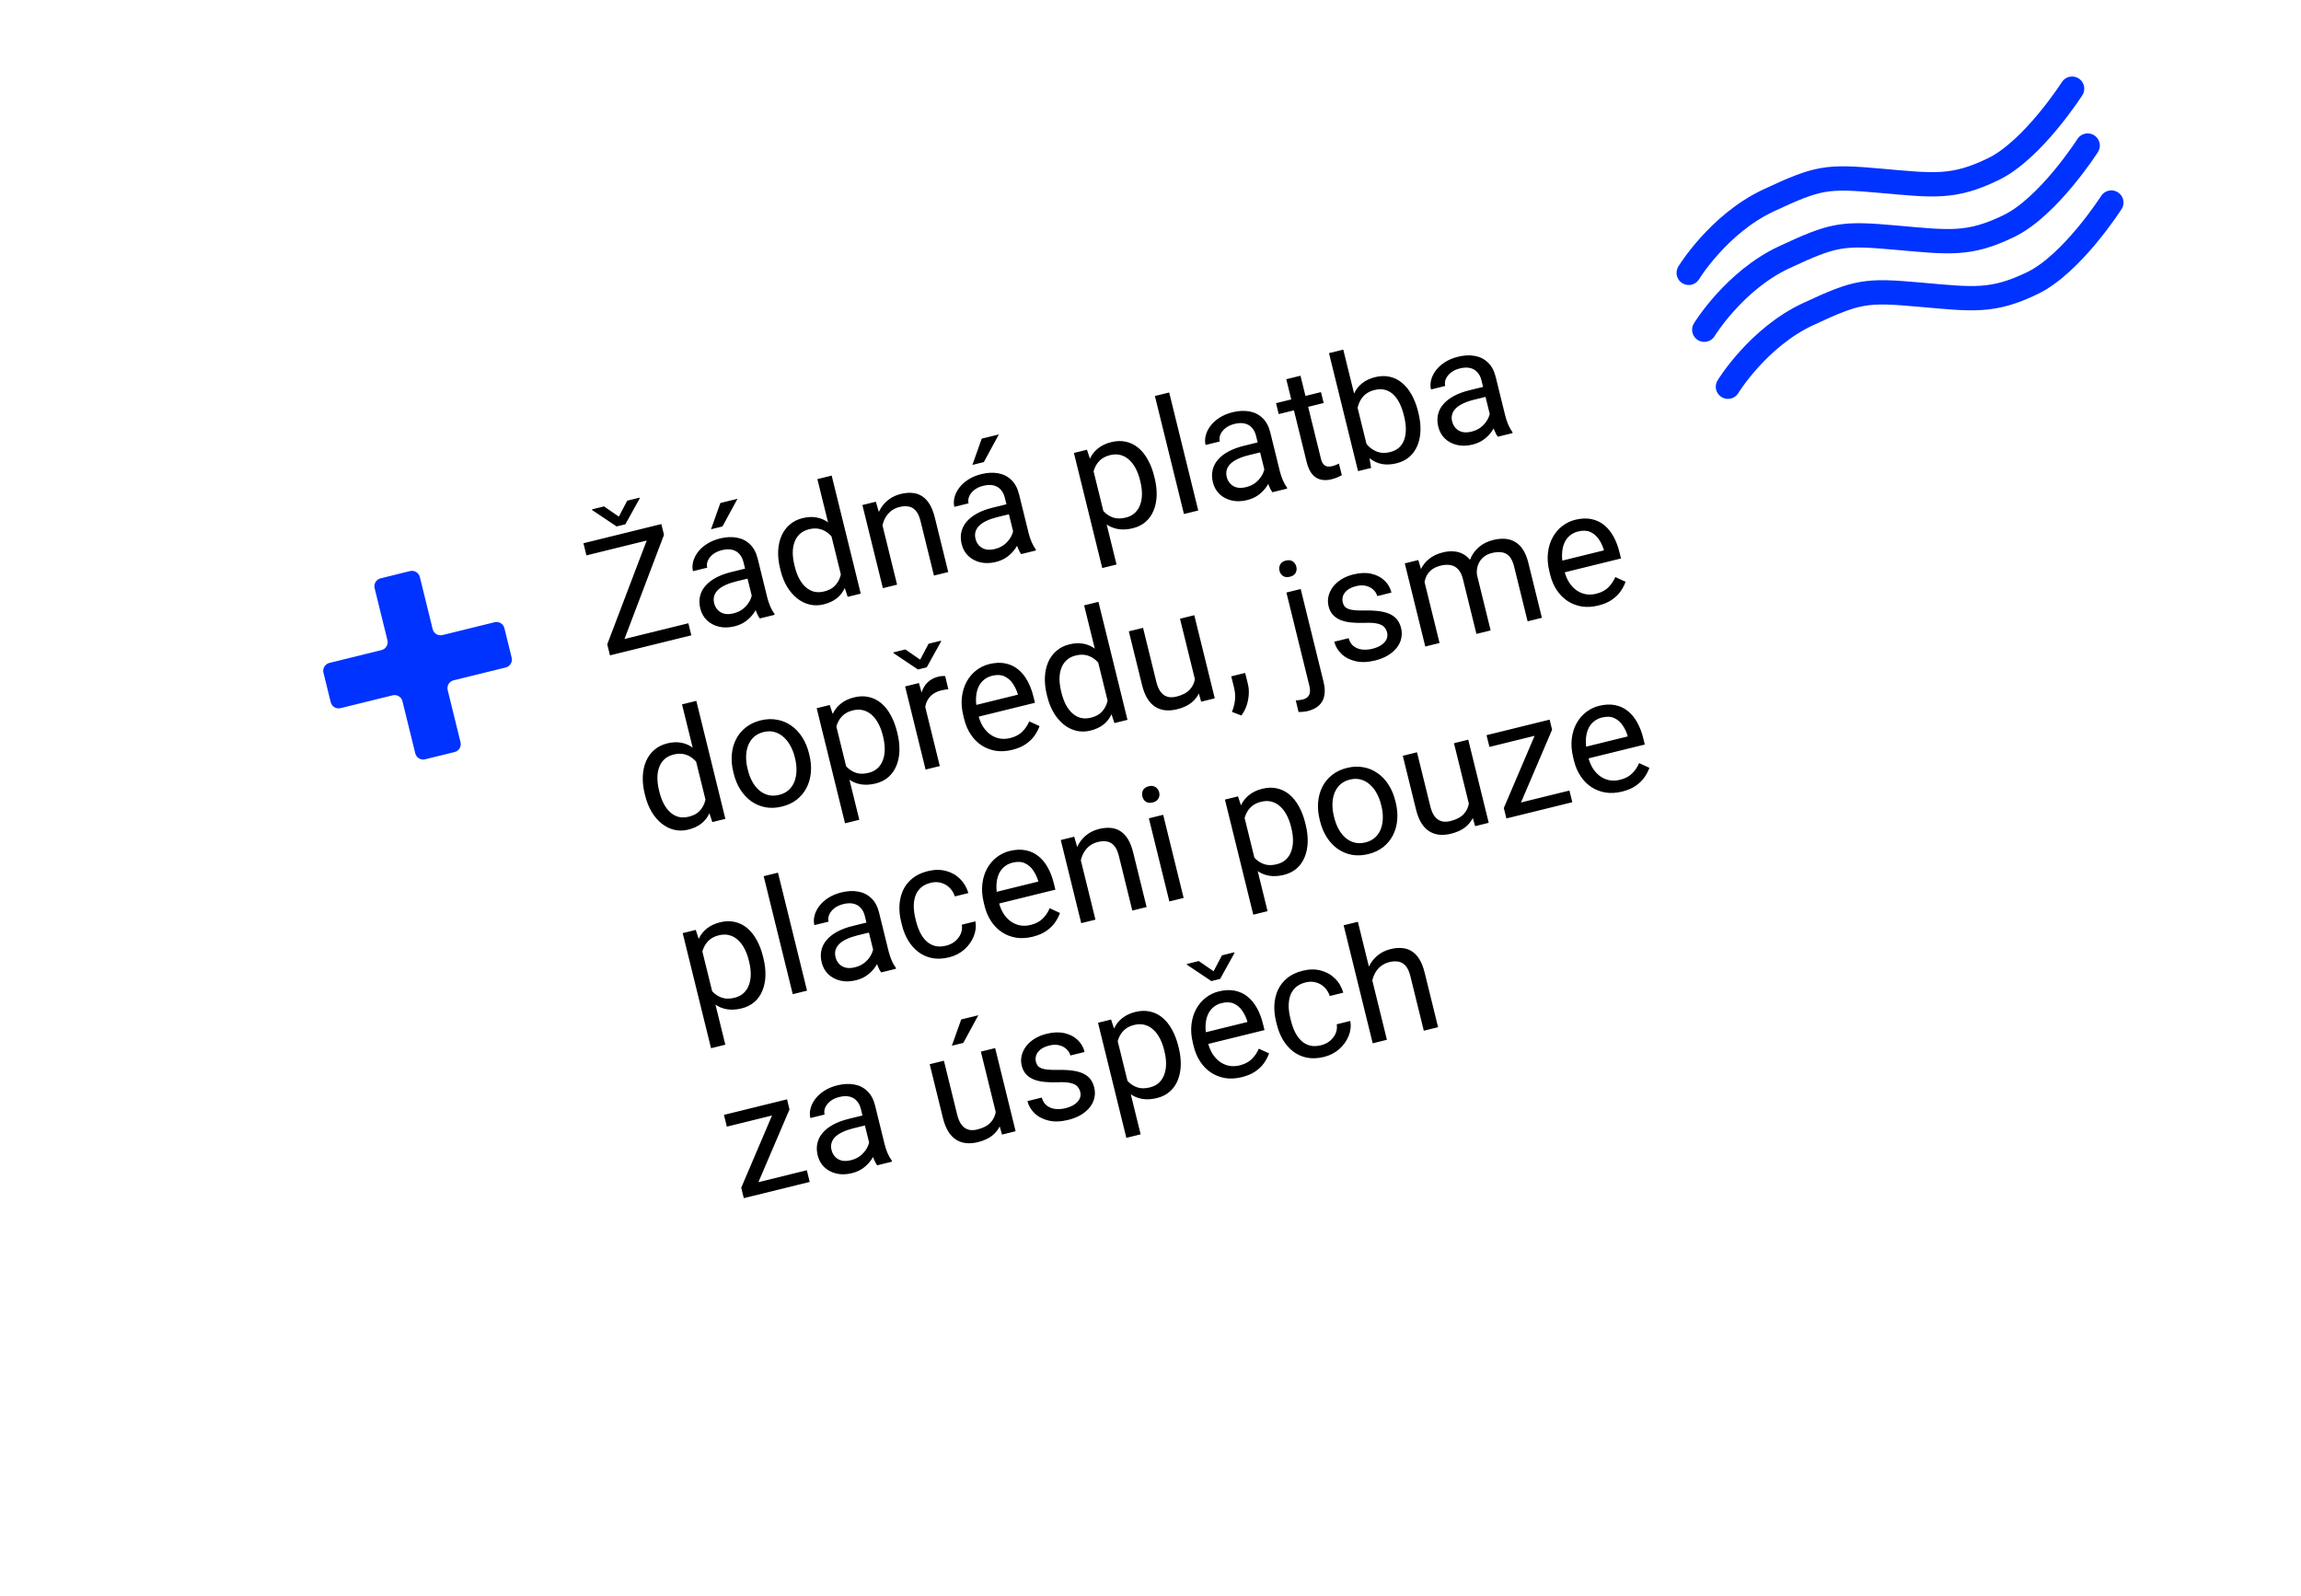 <?xml version="1.0" encoding="UTF-8"?> <svg xmlns="http://www.w3.org/2000/svg" width="284" height="197" viewBox="0 0 284 197" fill="none"><g filter="url(#filter0_ddi_22_2110)"><rect x="13" y="59.452" width="215.294" height="121" rx="10" transform="rotate(-13.834 13 59.452)" fill="white"></rect></g><path d="M47.088 80.234C47.624 80.103 47.952 79.561 47.82 79.024L47.371 77.204L46.236 72.592C46.104 72.055 46.431 71.513 46.968 71.382L48.788 70.933L50.609 70.485C51.145 70.353 51.687 70.68 51.819 71.217L52.955 75.829L53.403 77.65C53.535 78.186 54.077 78.513 54.613 78.382L56.434 77.933L61.046 76.797C61.582 76.665 62.124 76.993 62.256 77.529L62.704 79.35L63.153 81.171C63.285 81.707 62.957 82.249 62.421 82.381L57.809 83.516L55.988 83.965C55.452 84.097 55.124 84.638 55.256 85.175L55.704 86.995L56.84 91.608C56.972 92.144 56.645 92.686 56.108 92.818L54.288 93.266L52.467 93.714C51.931 93.846 51.389 93.519 51.257 92.983L50.121 88.37L49.673 86.55C49.541 86.013 48.999 85.686 48.463 85.818L46.642 86.266L42.03 87.402C41.494 87.534 40.952 87.206 40.82 86.67L40.371 84.849L39.923 83.029C39.791 82.492 40.119 81.951 40.655 81.819L45.267 80.683L47.088 80.234Z" fill="#0033FF"></path><path d="M84.962 76.925L85.328 78.413L75.978 80.716L75.612 79.227L84.962 76.925ZM81.952 66.009L76.415 80.608L75.286 80.886L74.95 79.521L80.487 64.962L81.625 64.682L81.952 66.009ZM80.847 64.873L81.216 66.371L72.379 68.548L72.01 67.049L80.847 64.873ZM74.551 62.501L76.379 63.761L77.414 61.796L78.932 61.423L78.955 61.517L77.186 64.709L76.105 64.975L73.095 62.96L73.072 62.866L74.551 62.501ZM93.061 74.649L91.76 69.367C91.66 68.962 91.492 68.632 91.254 68.375C91.021 68.111 90.724 67.936 90.361 67.851C89.998 67.766 89.579 67.782 89.105 67.899C88.663 68.007 88.293 68.179 87.995 68.413C87.704 68.646 87.493 68.909 87.365 69.202C87.242 69.494 87.216 69.782 87.286 70.067L85.531 70.498C85.441 70.132 85.446 69.745 85.547 69.338C85.648 68.931 85.84 68.538 86.122 68.16C86.409 67.775 86.782 67.435 87.239 67.141C87.701 66.84 88.242 66.613 88.862 66.46C89.608 66.276 90.296 66.241 90.927 66.354C91.565 66.465 92.108 66.737 92.556 67.169C93.01 67.594 93.33 68.189 93.519 68.954L94.696 73.733C94.78 74.075 94.898 74.431 95.049 74.802C95.208 75.173 95.381 75.482 95.57 75.731L95.607 75.882L93.777 76.333C93.639 76.152 93.503 75.901 93.37 75.578C93.235 75.249 93.132 74.939 93.061 74.649ZM92.264 70.108L92.587 71.336L90.813 71.772C90.314 71.895 89.879 72.046 89.507 72.225C89.133 72.397 88.834 72.595 88.607 72.819C88.38 73.042 88.227 73.291 88.147 73.565C88.066 73.834 88.064 74.126 88.142 74.442C88.221 74.764 88.366 75.04 88.577 75.27C88.788 75.5 89.058 75.658 89.388 75.744C89.722 75.823 90.104 75.809 90.534 75.703C91.072 75.571 91.518 75.34 91.873 75.012C92.227 74.683 92.484 74.325 92.644 73.937C92.809 73.547 92.864 73.195 92.806 72.881L93.763 73.54C93.784 73.817 93.737 74.14 93.62 74.511C93.503 74.882 93.317 75.256 93.062 75.634C92.811 76.004 92.485 76.343 92.085 76.649C91.689 76.948 91.213 77.165 90.656 77.302C89.961 77.474 89.318 77.488 88.726 77.345C88.141 77.201 87.647 76.937 87.244 76.554C86.846 76.162 86.576 75.682 86.436 75.113C86.301 74.563 86.289 74.053 86.402 73.583C86.512 73.106 86.736 72.679 87.072 72.302C87.406 71.918 87.84 71.583 88.373 71.297C88.906 71.012 89.524 70.783 90.225 70.61L92.264 70.108ZM87.757 65.324L88.91 62.083L91.025 61.562L89.17 64.976L87.757 65.324ZM103.983 71.708L100.886 59.134L102.65 58.7L106.237 73.265L104.625 73.662L103.983 71.708ZM96.335 70.383L96.286 70.184C96.093 69.4 96.012 68.665 96.045 67.98C96.082 67.287 96.221 66.666 96.461 66.117C96.708 65.567 97.047 65.108 97.48 64.74C97.917 64.364 98.442 64.101 99.055 63.95C99.7 63.791 100.291 63.766 100.827 63.876C101.368 63.977 101.859 64.201 102.3 64.549C102.746 64.888 103.141 65.334 103.485 65.886C103.828 66.439 104.132 67.085 104.394 67.825L104.609 68.697C104.725 69.466 104.755 70.176 104.701 70.827C104.653 71.476 104.51 72.054 104.273 72.561C104.043 73.067 103.712 73.494 103.281 73.842C102.849 74.183 102.307 74.433 101.656 74.594C101.055 74.742 100.474 74.748 99.91 74.611C99.353 74.474 98.837 74.215 98.362 73.836C97.892 73.455 97.482 72.973 97.13 72.389C96.784 71.797 96.518 71.129 96.335 70.383ZM98.049 69.749L98.098 69.948C98.224 70.46 98.393 70.928 98.605 71.352C98.823 71.775 99.085 72.129 99.39 72.416C99.695 72.703 100.043 72.903 100.432 73.014C100.82 73.12 101.252 73.114 101.726 72.998C102.307 72.854 102.754 72.614 103.066 72.275C103.385 71.935 103.608 71.535 103.736 71.074C103.864 70.614 103.933 70.131 103.943 69.626L103.38 67.34C103.218 67.011 103.025 66.704 102.801 66.417C102.581 66.123 102.326 65.877 102.036 65.68C101.751 65.475 101.425 65.338 101.059 65.267C100.699 65.195 100.298 65.213 99.856 65.322C99.375 65.44 98.986 65.643 98.688 65.931C98.395 66.211 98.181 66.552 98.045 66.954C97.908 67.35 97.841 67.789 97.846 68.271C97.856 68.744 97.923 69.237 98.049 69.749ZM108.735 64.091L110.722 72.16L108.968 72.592L106.441 62.332L108.101 61.924L108.735 64.091ZM108.946 66.744L108.209 66.896C108.042 66.192 107.987 65.519 108.043 64.875C108.097 64.224 108.253 63.633 108.511 63.1C108.769 62.567 109.121 62.118 109.567 61.754C110.019 61.381 110.554 61.118 111.174 60.966C111.679 60.841 112.152 60.799 112.59 60.838C113.028 60.871 113.425 61.001 113.783 61.228C114.147 61.454 114.463 61.785 114.731 62.222C114.998 62.652 115.215 63.206 115.382 63.882L117.037 70.605L115.273 71.039L113.613 64.297C113.481 63.76 113.296 63.35 113.059 63.066C112.82 62.776 112.531 62.596 112.191 62.526C111.85 62.449 111.459 62.465 111.016 62.574C110.58 62.681 110.204 62.871 109.889 63.143C109.58 63.413 109.336 63.742 109.156 64.128C108.983 64.512 108.875 64.931 108.832 65.384C108.794 65.829 108.832 66.283 108.946 66.744ZM125.319 66.705L124.019 61.423C123.919 61.019 123.751 60.688 123.513 60.431C123.28 60.167 122.983 59.992 122.62 59.907C122.257 59.822 121.838 59.838 121.364 59.955C120.922 60.064 120.552 60.236 120.254 60.47C119.963 60.702 119.752 60.965 119.623 61.259C119.501 61.55 119.475 61.838 119.545 62.123L117.79 62.555C117.7 62.188 117.705 61.801 117.806 61.394C117.907 60.987 118.099 60.595 118.381 60.217C118.668 59.831 119.041 59.491 119.498 59.197C119.96 58.896 120.501 58.669 121.121 58.516C121.867 58.333 122.555 58.297 123.186 58.41C123.824 58.521 124.367 58.793 124.815 59.226C125.269 59.651 125.589 60.245 125.778 61.01L126.955 65.789C127.039 66.131 127.157 66.487 127.308 66.859C127.467 67.229 127.64 67.538 127.829 67.787L127.866 67.939L126.036 68.389C125.898 68.209 125.762 67.957 125.629 67.635C125.494 67.306 125.391 66.996 125.319 66.705ZM124.523 62.164L124.846 63.392L123.072 63.829C122.573 63.952 122.137 64.103 121.766 64.281C121.393 64.454 121.093 64.652 120.866 64.875C120.639 65.098 120.486 65.347 120.406 65.622C120.325 65.89 120.323 66.182 120.401 66.498C120.48 66.82 120.625 67.097 120.836 67.326C121.047 67.556 121.317 67.714 121.647 67.8C121.981 67.879 122.363 67.865 122.793 67.76C123.331 67.627 123.777 67.397 124.132 67.068C124.486 66.739 124.743 66.381 124.903 65.993C125.068 65.604 125.122 65.252 125.065 64.937L126.022 65.597C126.043 65.873 125.996 66.197 125.879 66.567C125.762 66.938 125.576 67.312 125.321 67.69C125.07 68.061 124.744 68.399 124.344 68.705C123.948 69.004 123.472 69.222 122.916 69.359C122.22 69.53 121.577 69.544 120.985 69.402C120.4 69.257 119.906 68.994 119.503 68.61C119.105 68.219 118.836 67.739 118.695 67.169C118.56 66.62 118.548 66.109 118.661 65.639C118.771 65.163 118.995 64.736 119.331 64.358C119.665 63.974 120.099 63.639 120.632 63.354C121.165 63.068 121.783 62.839 122.484 62.666L124.523 62.164ZM120.016 57.38L121.169 54.139L123.284 53.619L121.429 57.032L120.016 57.38ZM134.796 57.442L137.808 69.674L136.044 70.109L132.546 55.904L134.158 55.507L134.796 57.442ZM142.465 58.812L142.514 59.011C142.697 59.757 142.779 60.471 142.76 61.153C142.738 61.829 142.615 62.443 142.388 62.995C142.169 63.545 141.844 64.01 141.415 64.391C140.985 64.772 140.452 65.041 139.813 65.198C139.162 65.358 138.56 65.392 138.008 65.3C137.456 65.208 136.955 65 136.506 64.674C136.057 64.349 135.658 63.925 135.307 63.401C134.963 62.875 134.665 62.262 134.411 61.56L134.15 60.498C134.039 59.72 134.014 59.006 134.075 58.354C134.135 57.702 134.284 57.122 134.521 56.614C134.763 56.099 135.103 55.67 135.542 55.327C135.979 54.978 136.52 54.724 137.165 54.566C137.81 54.407 138.413 54.392 138.974 54.522C139.535 54.646 140.042 54.896 140.497 55.274C140.952 55.651 141.344 56.141 141.674 56.744C142.008 57.339 142.272 58.028 142.465 58.812ZM140.75 59.446L140.701 59.246C140.575 58.734 140.403 58.267 140.185 57.845C139.965 57.416 139.7 57.059 139.388 56.774C139.081 56.481 138.73 56.279 138.334 56.169C137.936 56.052 137.497 56.053 137.017 56.171C136.574 56.28 136.208 56.451 135.916 56.683C135.631 56.914 135.407 57.188 135.243 57.503C135.078 57.812 134.963 58.148 134.898 58.513C134.839 58.87 134.817 59.23 134.833 59.595L135.438 62.051C135.673 62.462 135.953 62.836 136.277 63.172C136.599 63.502 136.98 63.74 137.418 63.887C137.855 64.027 138.361 64.027 138.937 63.885C139.411 63.768 139.794 63.57 140.087 63.29C140.385 63.002 140.602 62.657 140.738 62.255C140.88 61.851 140.949 61.411 140.946 60.936C140.941 60.455 140.876 59.958 140.75 59.446ZM144.306 48.442L147.893 63.007L146.129 63.441L142.542 48.877L144.306 48.442ZM156.327 59.07L155.026 53.788C154.927 53.383 154.758 53.053 154.52 52.796C154.288 52.532 153.99 52.357 153.627 52.272C153.264 52.187 152.846 52.203 152.372 52.319C151.929 52.428 151.559 52.6 151.261 52.834C150.97 53.067 150.76 53.33 150.631 53.623C150.508 53.915 150.482 54.203 150.552 54.487L148.798 54.919C148.707 54.553 148.713 54.166 148.814 53.759C148.915 53.352 149.106 52.959 149.389 52.581C149.676 52.196 150.048 51.856 150.505 51.562C150.968 51.261 151.508 51.033 152.128 50.881C152.874 50.697 153.562 50.662 154.194 50.775C154.831 50.886 155.374 51.158 155.823 51.59C156.276 52.015 156.597 52.61 156.785 53.375L157.962 58.154C158.046 58.495 158.164 58.852 158.316 59.224C158.474 59.593 158.647 59.903 158.836 60.151L158.873 60.303L157.043 60.754C156.905 60.573 156.769 60.322 156.636 59.999C156.502 59.67 156.398 59.36 156.327 59.07ZM155.53 54.529L155.853 55.757L154.08 56.193C153.58 56.316 153.145 56.467 152.773 56.646C152.4 56.818 152.1 57.016 151.873 57.24C151.647 57.463 151.493 57.712 151.414 57.986C151.332 58.255 151.33 58.547 151.408 58.863C151.487 59.185 151.633 59.461 151.843 59.691C152.054 59.921 152.324 60.079 152.654 60.165C152.989 60.244 153.371 60.23 153.801 60.124C154.338 59.992 154.784 59.761 155.139 59.432C155.494 59.104 155.751 58.745 155.91 58.358C156.076 57.968 156.13 57.616 156.073 57.302L157.029 57.961C157.051 58.238 157.003 58.561 156.886 58.932C156.77 59.303 156.584 59.677 156.328 60.055C156.077 60.425 155.752 60.763 155.351 61.07C154.955 61.368 154.479 61.586 153.923 61.723C153.227 61.895 152.584 61.909 151.992 61.766C151.407 61.622 150.913 61.358 150.51 60.975C150.112 60.583 149.843 60.103 149.703 59.534C149.567 58.984 149.556 58.474 149.668 58.004C149.779 57.527 150.002 57.1 150.338 56.722C150.673 56.338 151.106 56.004 151.639 55.718C152.173 55.433 152.79 55.203 153.492 55.031L155.53 54.529ZM163.041 48.395L163.373 49.741L157.826 51.107L157.494 49.761L163.041 48.395ZM158.758 46.804L160.512 46.373L163.027 56.585C163.112 56.933 163.231 57.182 163.382 57.332C163.533 57.483 163.701 57.566 163.885 57.581C164.07 57.595 164.26 57.579 164.456 57.53C164.602 57.495 164.75 57.445 164.902 57.38C165.059 57.308 165.176 57.253 165.253 57.214L165.615 58.643C165.487 58.721 165.314 58.808 165.096 58.902C164.885 59 164.622 59.089 164.306 59.166C163.876 59.272 163.46 59.284 163.058 59.202C162.655 59.12 162.298 58.907 161.985 58.561C161.676 58.208 161.438 57.69 161.27 57.008L158.758 46.804ZM164.03 43.585L165.793 43.151L168.889 55.725L169.228 57.753L167.616 58.15L164.03 43.585ZM175.027 50.794L175.076 50.993C175.26 51.739 175.342 52.453 175.322 53.135C175.301 53.811 175.177 54.425 174.951 54.976C174.725 55.528 174.397 55.994 173.968 56.375C173.538 56.756 173.005 57.025 172.366 57.182C171.715 57.342 171.116 57.372 170.568 57.273C170.025 57.165 169.534 56.94 169.095 56.599C168.655 56.258 168.261 55.812 167.911 55.262C167.567 54.709 167.264 54.066 167.003 53.333L166.788 52.461C166.677 51.683 166.646 50.97 166.694 50.321C166.748 49.671 166.891 49.093 167.122 48.587C167.351 48.074 167.682 47.648 168.114 47.307C168.545 46.959 169.082 46.706 169.727 46.547C170.372 46.388 170.975 46.374 171.537 46.504C172.097 46.627 172.601 46.879 173.05 47.258C173.505 47.635 173.901 48.124 174.236 48.726C174.571 49.321 174.834 50.01 175.027 50.794ZM173.312 51.427L173.263 51.228C173.137 50.716 172.972 50.247 172.766 49.822C172.559 49.39 172.31 49.029 172.017 48.739C171.723 48.443 171.381 48.239 170.991 48.127C170.6 48.008 170.155 48.011 169.655 48.134C169.213 48.243 168.846 48.414 168.554 48.646C168.269 48.877 168.045 49.151 167.881 49.466C167.716 49.775 167.601 50.111 167.537 50.476C167.477 50.833 167.455 51.193 167.471 51.558L168.034 53.843C168.244 54.261 168.514 54.647 168.842 55.002C169.176 55.349 169.567 55.605 170.017 55.769C170.472 55.932 170.988 55.942 171.563 55.8C172.037 55.684 172.419 55.489 172.707 55.217C173 54.937 173.209 54.601 173.333 54.208C173.464 53.814 173.525 53.38 173.516 52.906C173.506 52.432 173.439 51.939 173.312 51.427ZM184.148 52.219L182.847 46.937C182.748 46.532 182.579 46.202 182.342 45.945C182.109 45.681 181.811 45.506 181.448 45.421C181.085 45.336 180.667 45.352 180.193 45.469C179.75 45.578 179.38 45.749 179.083 45.983C178.791 46.216 178.581 46.479 178.452 46.772C178.329 47.064 178.303 47.352 178.373 47.636L176.619 48.069C176.529 47.702 176.534 47.315 176.635 46.908C176.736 46.501 176.928 46.108 177.21 45.73C177.497 45.345 177.869 45.005 178.327 44.711C178.789 44.41 179.33 44.183 179.949 44.03C180.695 43.846 181.384 43.811 182.015 43.924C182.652 44.035 183.195 44.307 183.644 44.739C184.097 45.164 184.418 45.759 184.606 46.524L185.783 51.303C185.867 51.645 185.985 52.001 186.137 52.373C186.295 52.743 186.469 53.052 186.657 53.301L186.695 53.452L184.865 53.903C184.726 53.722 184.59 53.471 184.457 53.148C184.323 52.819 184.22 52.51 184.148 52.219ZM183.352 47.678L183.674 48.906L181.901 49.343C181.402 49.465 180.966 49.616 180.594 49.795C180.221 49.967 179.921 50.165 179.695 50.389C179.468 50.612 179.315 50.861 179.235 51.136C179.153 51.404 179.152 51.696 179.229 52.012C179.309 52.334 179.454 52.61 179.665 52.84C179.875 53.07 180.146 53.228 180.475 53.314C180.81 53.393 181.192 53.379 181.622 53.273C182.159 53.141 182.605 52.91 182.96 52.582C183.315 52.253 183.572 51.895 183.731 51.507C183.897 51.117 183.951 50.765 183.894 50.451L184.851 51.11C184.872 51.387 184.824 51.71 184.708 52.081C184.591 52.452 184.405 52.826 184.149 53.204C183.899 53.574 183.573 53.913 183.172 54.219C182.776 54.518 182.3 54.736 181.744 54.873C181.049 55.044 180.405 55.058 179.814 54.915C179.228 54.771 178.734 54.507 178.331 54.124C177.933 53.732 177.664 53.252 177.524 52.683C177.389 52.133 177.377 51.623 177.489 51.153C177.6 50.677 177.823 50.249 178.159 49.872C178.494 49.488 178.928 49.153 179.461 48.867C179.994 48.582 180.611 48.353 181.313 48.18L183.352 47.678ZM87.274 99.509L84.178 86.936L85.942 86.501L89.528 101.066L87.916 101.463L87.274 99.509ZM79.626 98.184L79.577 97.985C79.384 97.201 79.304 96.467 79.336 95.781C79.374 95.088 79.512 94.468 79.753 93.919C79.999 93.369 80.339 92.909 80.771 92.542C81.209 92.166 81.734 91.902 82.347 91.751C82.992 91.593 83.582 91.568 84.119 91.677C84.66 91.778 85.151 92.003 85.592 92.35C86.038 92.69 86.432 93.136 86.776 93.688C87.12 94.24 87.423 94.886 87.686 95.626L87.901 96.499C88.016 97.268 88.047 97.978 87.993 98.628C87.945 99.277 87.802 99.855 87.565 100.363C87.334 100.869 87.004 101.296 86.573 101.643C86.141 101.984 85.599 102.235 84.948 102.395C84.347 102.543 83.765 102.549 83.202 102.413C82.645 102.275 82.129 102.017 81.653 101.637C81.184 101.257 80.774 100.775 80.422 100.191C80.075 99.599 79.81 98.93 79.626 98.184ZM81.341 97.551L81.39 97.75C81.516 98.262 81.685 98.73 81.897 99.154C82.115 99.576 82.376 99.931 82.682 100.218C82.987 100.505 83.334 100.704 83.724 100.816C84.112 100.921 84.543 100.916 85.017 100.799C85.599 100.656 86.046 100.415 86.358 100.077C86.677 99.737 86.9 99.337 87.028 98.876C87.156 98.415 87.225 97.932 87.234 97.427L86.672 95.142C86.51 94.813 86.317 94.505 86.092 94.218C85.872 93.924 85.617 93.678 85.327 93.481C85.042 93.277 84.717 93.139 84.351 93.068C83.991 92.996 83.59 93.014 83.147 93.123C82.667 93.242 82.278 93.445 81.98 93.733C81.687 94.013 81.472 94.354 81.337 94.756C81.2 95.152 81.133 95.59 81.138 96.072C81.147 96.546 81.215 97.039 81.341 97.551ZM90.559 95.492L90.506 95.274C90.324 94.534 90.262 93.822 90.322 93.137C90.379 92.445 90.553 91.816 90.842 91.249C91.13 90.675 91.53 90.187 92.041 89.787C92.551 89.379 93.163 89.088 93.877 88.912C94.598 88.734 95.279 88.708 95.919 88.832C96.565 88.948 97.148 89.193 97.669 89.567C98.195 89.934 98.645 90.41 99.017 90.996C99.387 91.575 99.664 92.234 99.846 92.974L99.9 93.192C100.082 93.931 100.143 94.644 100.084 95.329C100.025 96.014 99.848 96.644 99.554 97.219C99.264 97.787 98.865 98.274 98.355 98.681C97.85 99.081 97.237 99.369 96.516 99.546C95.796 99.724 95.116 99.754 94.477 99.636C93.836 99.513 93.253 99.267 92.727 98.901C92.205 98.526 91.759 98.049 91.389 97.47C91.018 96.891 90.742 96.231 90.559 95.492ZM92.26 94.842L92.314 95.06C92.44 95.572 92.619 96.041 92.851 96.466C93.082 96.886 93.36 97.24 93.686 97.528C94.018 97.815 94.392 98.014 94.809 98.126C95.224 98.232 95.674 98.225 96.161 98.105C96.642 97.987 97.038 97.785 97.35 97.501C97.667 97.208 97.903 96.858 98.057 96.452C98.212 96.045 98.294 95.602 98.303 95.124C98.318 94.637 98.262 94.138 98.136 93.626L98.082 93.408C97.958 92.902 97.777 92.441 97.54 92.023C97.308 91.597 97.026 91.241 96.693 90.954C96.366 90.659 95.994 90.456 95.578 90.344C95.168 90.23 94.719 90.233 94.232 90.353C93.752 90.472 93.353 90.677 93.036 90.97C92.726 91.261 92.491 91.614 92.332 92.028C92.177 92.435 92.096 92.881 92.088 93.366C92.078 93.844 92.135 94.336 92.26 94.842ZM103.048 88.947L106.06 101.179L104.297 101.613L100.799 87.409L102.411 87.012L103.048 88.947ZM110.717 90.317L110.766 90.516C110.95 91.262 111.032 91.976 111.012 92.658C110.991 93.334 110.867 93.948 110.641 94.499C110.421 95.05 110.097 95.515 109.667 95.896C109.238 96.276 108.704 96.545 108.066 96.703C107.415 96.863 106.813 96.897 106.261 96.805C105.708 96.713 105.208 96.504 104.759 96.179C104.31 95.854 103.91 95.429 103.56 94.905C103.216 94.38 102.917 93.766 102.664 93.064L102.403 92.002C102.292 91.225 102.267 90.51 102.327 89.859C102.388 89.207 102.537 88.627 102.774 88.119C103.016 87.604 103.356 87.175 103.795 86.832C104.232 86.483 104.773 86.229 105.417 86.07C106.062 85.912 106.665 85.897 107.227 86.027C107.787 86.15 108.295 86.401 108.75 86.778C109.205 87.156 109.597 87.646 109.926 88.249C110.261 88.844 110.524 89.533 110.717 90.317ZM109.003 90.95L108.954 90.751C108.828 90.239 108.656 89.772 108.438 89.35C108.218 88.921 107.952 88.564 107.641 88.278C107.334 87.985 106.982 87.784 106.587 87.673C106.189 87.556 105.75 87.557 105.27 87.676C104.827 87.785 104.46 87.955 104.169 88.188C103.884 88.419 103.659 88.692 103.496 89.008C103.33 89.317 103.215 89.653 103.151 90.018C103.091 90.374 103.069 90.735 103.086 91.1L103.69 93.556C103.926 93.967 104.205 94.341 104.53 94.677C104.852 95.006 105.233 95.245 105.671 95.391C106.108 95.532 106.614 95.531 107.189 95.39C107.663 95.273 108.047 95.075 108.34 94.794C108.638 94.507 108.855 94.162 108.99 93.759C109.132 93.356 109.202 92.916 109.199 92.441C109.194 91.959 109.129 91.462 109.003 90.95ZM113.864 85.901L115.994 94.549L114.239 94.981L111.713 84.721L113.42 84.301L113.864 85.901ZM116.658 83.443L117.05 85.076C116.897 85.081 116.753 85.096 116.619 85.122C116.49 85.141 116.343 85.17 116.178 85.211C115.774 85.31 115.432 85.462 115.153 85.664C114.875 85.867 114.656 86.109 114.497 86.389C114.338 86.669 114.235 86.983 114.186 87.331C114.142 87.67 114.147 88.031 114.201 88.413L113.778 88.819C113.626 88.199 113.542 87.603 113.529 87.03C113.521 86.455 113.596 85.927 113.752 85.446C113.907 84.959 114.155 84.549 114.495 84.217C114.841 83.877 115.292 83.639 115.848 83.502C115.974 83.471 116.124 83.451 116.296 83.442C116.466 83.427 116.587 83.427 116.658 83.443ZM111.746 80.157L113.574 81.417L114.609 79.452L116.127 79.078L116.15 79.173L114.381 82.365L113.3 82.631L110.29 80.616L110.266 80.521L111.746 80.157ZM124.935 92.549C124.221 92.725 123.543 92.764 122.902 92.667C122.266 92.562 121.685 92.34 121.159 92C120.639 91.659 120.194 91.212 119.823 90.659C119.452 90.107 119.178 89.47 119.001 88.75L118.903 88.352C118.697 87.517 118.638 86.744 118.724 86.032C118.809 85.314 119.007 84.675 119.318 84.116C119.63 83.556 120.025 83.093 120.505 82.727C120.985 82.361 121.512 82.107 122.087 81.965C122.821 81.785 123.484 81.756 124.077 81.878C124.677 81.998 125.203 82.244 125.657 82.615C126.109 82.98 126.492 83.449 126.808 84.021C127.122 84.588 127.367 85.231 127.545 85.952L127.738 86.739L120.077 88.626L119.724 87.194L125.632 85.739L125.599 85.606C125.462 85.157 125.258 84.738 124.988 84.349C124.724 83.958 124.384 83.666 123.967 83.474C123.551 83.281 123.043 83.259 122.442 83.407C122.044 83.505 121.698 83.68 121.405 83.934C121.111 84.18 120.884 84.498 120.725 84.886C120.565 85.274 120.478 85.721 120.462 86.228C120.446 86.734 120.514 87.298 120.667 87.917L120.765 88.316C120.884 88.802 121.064 89.244 121.302 89.641C121.546 90.031 121.837 90.355 122.175 90.613C122.52 90.87 122.902 91.044 123.32 91.136C123.744 91.226 124.197 91.212 124.677 91.093C125.297 90.941 125.79 90.685 126.158 90.326C126.525 89.968 126.818 89.537 127.036 89.034L128.306 89.616C128.167 90.006 127.965 90.394 127.698 90.782C127.431 91.169 127.072 91.519 126.619 91.832C126.173 92.143 125.611 92.382 124.935 92.549ZM136.905 87.288L133.809 74.714L135.573 74.28L139.159 88.845L137.547 89.242L136.905 87.288ZM129.257 85.963L129.208 85.764C129.015 84.98 128.935 84.245 128.967 83.56C129.004 82.867 129.143 82.246 129.383 81.698C129.63 81.147 129.97 80.688 130.402 80.32C130.839 79.944 131.364 79.681 131.978 79.53C132.622 79.371 133.213 79.347 133.749 79.456C134.291 79.557 134.782 79.781 135.223 80.129C135.668 80.468 136.063 80.914 136.407 81.466C136.751 82.019 137.054 82.665 137.317 83.405L137.531 84.277C137.647 85.047 137.678 85.757 137.623 86.407C137.575 87.056 137.433 87.634 137.196 88.141C136.965 88.647 136.634 89.074 136.204 89.422C135.771 89.763 135.23 90.013 134.578 90.174C133.978 90.322 133.396 90.328 132.833 90.191C132.276 90.054 131.76 89.795 131.284 89.416C130.815 89.035 130.404 88.553 130.053 87.969C129.706 87.378 129.441 86.709 129.257 85.963ZM130.972 85.329L131.021 85.528C131.147 86.04 131.316 86.508 131.527 86.932C131.745 87.355 132.007 87.709 132.312 87.996C132.618 88.283 132.965 88.483 133.355 88.594C133.743 88.7 134.174 88.695 134.648 88.578C135.23 88.434 135.677 88.194 135.989 87.855C136.307 87.515 136.531 87.115 136.659 86.654C136.787 86.194 136.855 85.711 136.865 85.206L136.302 82.92C136.141 82.591 135.948 82.284 135.723 81.997C135.503 81.703 135.248 81.457 134.958 81.26C134.673 81.055 134.347 80.918 133.981 80.847C133.622 80.775 133.22 80.793 132.778 80.902C132.298 81.02 131.908 81.223 131.61 81.511C131.317 81.791 131.103 82.132 130.967 82.534C130.83 82.93 130.764 83.369 130.768 83.851C130.778 84.324 130.846 84.817 130.972 85.329ZM147.584 84.256L145.641 76.367L147.405 75.932L149.931 86.192L148.253 86.606L147.584 84.256ZM147.383 82.012L148.109 81.814C148.277 82.496 148.36 83.146 148.357 83.764C148.36 84.373 148.255 84.929 148.044 85.43C147.832 85.931 147.5 86.365 147.047 86.731C146.592 87.091 145.998 87.362 145.265 87.542C144.766 87.665 144.289 87.706 143.836 87.663C143.39 87.619 142.98 87.481 142.609 87.251C142.237 87.021 141.909 86.683 141.624 86.236C141.347 85.788 141.124 85.223 140.955 84.54L139.326 77.922L141.08 77.49L142.714 84.127C142.828 84.589 142.973 84.959 143.149 85.237C143.329 85.508 143.53 85.71 143.75 85.844C143.976 85.969 144.208 86.039 144.446 86.054C144.691 86.068 144.933 86.045 145.173 85.986C145.919 85.802 146.475 85.514 146.842 85.123C147.206 84.724 147.423 84.258 147.493 83.725C147.568 83.184 147.531 82.613 147.383 82.012ZM153.684 83.055L154.032 84.468C154.174 85.043 154.178 85.686 154.044 86.396C153.912 87.113 153.637 87.75 153.218 88.309L152.052 87.862C152.186 87.534 152.287 87.208 152.354 86.883C152.423 86.564 152.454 86.241 152.447 85.915C152.449 85.592 152.407 85.261 152.323 84.919L151.968 83.478L153.684 83.055ZM158.774 73.133L160.538 72.698L163.365 84.181C163.519 84.807 163.549 85.363 163.454 85.849C163.366 86.334 163.149 86.736 162.806 87.055C162.47 87.379 162.002 87.615 161.401 87.763C161.243 87.802 161.056 87.831 160.839 87.851C160.617 87.872 160.427 87.879 160.271 87.87L159.932 86.455C160.059 86.451 160.199 86.436 160.354 86.411C160.511 86.393 160.646 86.37 160.759 86.342C161.019 86.278 161.225 86.177 161.379 86.038C161.532 85.9 161.628 85.716 161.665 85.485C161.708 85.253 161.687 84.963 161.602 84.616L158.774 73.133ZM157.924 70.456C157.854 70.171 157.883 69.909 158.012 69.669C158.14 69.43 158.372 69.269 158.707 69.186C159.049 69.102 159.332 69.136 159.557 69.289C159.783 69.441 159.93 69.66 160 69.944C160.067 70.216 160.036 70.472 159.908 70.711C159.777 70.945 159.541 71.103 159.2 71.187C158.865 71.27 158.586 71.238 158.362 71.092C158.137 70.939 157.991 70.727 157.924 70.456ZM171.203 78.068C171.141 77.815 171.026 77.595 170.86 77.408C170.698 77.213 170.424 77.069 170.039 76.976C169.659 76.876 169.114 76.842 168.405 76.876C167.807 76.896 167.257 76.88 166.755 76.83C166.259 76.777 165.821 76.674 165.441 76.519C165.068 76.363 164.756 76.148 164.508 75.874C164.259 75.6 164.083 75.251 163.979 74.828C163.879 74.423 163.873 74.019 163.962 73.615C164.056 73.21 164.234 72.827 164.494 72.468C164.76 72.108 165.108 71.791 165.537 71.517C165.966 71.244 166.468 71.037 167.043 70.895C167.865 70.693 168.603 70.665 169.256 70.813C169.909 70.961 170.45 71.24 170.88 71.65C171.308 72.054 171.594 72.55 171.739 73.138L169.985 73.57C169.915 73.286 169.762 73.032 169.526 72.808C169.295 72.577 168.996 72.412 168.63 72.315C168.27 72.216 167.86 72.223 167.398 72.337C166.911 72.456 166.535 72.629 166.269 72.856C166.008 73.075 165.835 73.315 165.752 73.576C165.676 73.837 165.669 74.093 165.731 74.346C165.777 74.536 165.851 74.699 165.952 74.835C166.057 74.963 166.211 75.07 166.412 75.154C166.613 75.232 166.881 75.287 167.217 75.318C167.553 75.349 167.975 75.359 168.482 75.348C169.369 75.331 170.118 75.388 170.727 75.52C171.336 75.651 171.82 75.877 172.181 76.198C172.541 76.518 172.789 76.953 172.925 77.503C173.035 77.952 173.042 78.386 172.944 78.806C172.852 79.224 172.663 79.612 172.376 79.971C172.094 80.322 171.728 80.634 171.278 80.905C170.834 81.169 170.311 81.375 169.711 81.523C168.807 81.745 168.002 81.772 167.297 81.604C166.592 81.436 166.015 81.135 165.566 80.703C165.118 80.27 164.823 79.769 164.683 79.2L166.447 78.766C166.591 79.24 166.824 79.588 167.147 79.811C167.468 80.027 167.827 80.149 168.223 80.179C168.618 80.203 168.995 80.17 169.356 80.081C169.836 79.963 170.222 79.801 170.513 79.595C170.811 79.388 171.018 79.153 171.134 78.889C171.25 78.626 171.273 78.352 171.203 78.068ZM175.652 71.139L177.676 79.36L175.913 79.794L173.386 69.534L175.055 69.123L175.652 71.139ZM175.957 73.93L175.135 74.102C174.968 73.399 174.9 72.729 174.931 72.091C174.96 71.447 175.094 70.861 175.333 70.332C175.571 69.804 175.92 69.356 176.38 68.988C176.837 68.614 177.408 68.343 178.09 68.175C178.571 68.057 179.03 68.017 179.469 68.057C179.906 68.09 180.309 68.215 180.678 68.433C181.047 68.65 181.369 68.967 181.646 69.381C181.922 69.796 182.14 70.326 182.299 70.971L183.982 77.807L182.228 78.239L180.565 71.488C180.433 70.95 180.236 70.543 179.973 70.266C179.717 69.987 179.406 69.815 179.042 69.751C178.675 69.68 178.271 69.699 177.829 69.808C177.31 69.936 176.9 70.134 176.597 70.403C176.295 70.672 176.079 70.993 175.95 71.367C175.82 71.741 175.76 72.148 175.768 72.589C175.78 73.021 175.844 73.469 175.957 73.93ZM182.366 71.326L181.279 71.976C181.147 71.412 181.105 70.849 181.155 70.287C181.21 69.723 181.359 69.197 181.601 68.708C181.849 68.218 182.197 67.794 182.645 67.436C183.092 67.071 183.641 66.808 184.292 66.648C184.842 66.512 185.346 66.465 185.806 66.506C186.271 66.546 186.687 66.682 187.052 66.913C187.423 67.137 187.741 67.465 188.008 67.895C188.275 68.325 188.488 68.863 188.647 69.508L190.307 76.25L188.543 76.684L186.878 69.923C186.737 69.348 186.535 68.925 186.274 68.654C186.018 68.375 185.71 68.213 185.35 68.167C184.995 68.114 184.593 68.143 184.144 68.253C183.758 68.348 183.433 68.499 183.169 68.704C182.904 68.91 182.7 69.155 182.555 69.439C182.409 69.716 182.319 70.017 182.284 70.34C182.256 70.662 182.284 70.991 182.366 71.326ZM197.266 74.737C196.552 74.913 195.874 74.953 195.234 74.856C194.598 74.751 194.017 74.528 193.49 74.189C192.971 73.847 192.525 73.4 192.155 72.848C191.784 72.296 191.51 71.659 191.332 70.939L191.234 70.54C191.029 69.706 190.969 68.933 191.055 68.221C191.14 67.503 191.338 66.864 191.65 66.304C191.961 65.745 192.357 65.282 192.836 64.916C193.316 64.55 193.844 64.296 194.419 64.154C195.152 63.974 195.815 63.944 196.409 64.066C197.008 64.187 197.535 64.433 197.988 64.804C198.44 65.169 198.824 65.637 199.139 66.21C199.453 66.776 199.699 67.42 199.876 68.141L200.07 68.928L192.408 70.814L192.056 69.382L197.963 67.928L197.93 67.795C197.793 67.346 197.589 66.927 197.319 66.538C197.055 66.147 196.715 65.855 196.299 65.662C195.883 65.47 195.374 65.448 194.774 65.595C194.376 65.694 194.03 65.869 193.737 66.122C193.442 66.369 193.215 66.686 193.056 67.074C192.897 67.462 192.809 67.91 192.793 68.416C192.777 68.923 192.845 69.486 192.998 70.106L193.096 70.504C193.216 70.991 193.395 71.433 193.634 71.83C193.877 72.219 194.168 72.543 194.507 72.802C194.852 73.059 195.233 73.233 195.651 73.325C196.076 73.415 196.528 73.4 197.009 73.282C197.628 73.129 198.122 72.874 198.489 72.515C198.857 72.156 199.15 71.726 199.368 71.223L200.638 71.805C200.499 72.195 200.296 72.583 200.03 72.971C199.763 73.358 199.403 73.708 198.951 74.021C198.504 74.332 197.943 74.571 197.266 74.737ZM86.51 116.706L89.523 128.938L87.759 129.373L84.261 115.168L85.873 114.771L86.51 116.706ZM94.18 118.076L94.229 118.275C94.412 119.021 94.494 119.735 94.475 120.417C94.453 121.093 94.329 121.707 94.103 122.259C93.883 122.809 93.559 123.275 93.13 123.655C92.7 124.036 92.166 124.305 91.528 124.462C90.877 124.622 90.275 124.656 89.723 124.564C89.171 124.472 88.67 124.264 88.221 123.939C87.772 123.613 87.373 123.189 87.022 122.665C86.678 122.139 86.38 121.526 86.126 120.824L85.865 119.762C85.754 118.984 85.729 118.27 85.79 117.618C85.85 116.966 85.999 116.386 86.236 115.879C86.478 115.363 86.818 114.934 87.257 114.591C87.694 114.242 88.235 113.988 88.88 113.83C89.525 113.671 90.128 113.656 90.689 113.786C91.25 113.91 91.757 114.16 92.212 114.538C92.667 114.915 93.059 115.405 93.389 116.008C93.723 116.603 93.987 117.292 94.18 118.076ZM92.465 118.71L92.416 118.511C92.29 117.999 92.118 117.531 91.9 117.109C91.68 116.68 91.415 116.323 91.103 116.038C90.796 115.745 90.445 115.543 90.049 115.433C89.651 115.316 89.212 115.317 88.732 115.435C88.29 115.544 87.922 115.715 87.631 115.947C87.346 116.179 87.122 116.452 86.958 116.767C86.793 117.076 86.678 117.413 86.613 117.777C86.554 118.134 86.532 118.494 86.548 118.859L87.153 121.315C87.388 121.727 87.668 122.1 87.992 122.436C88.314 122.766 88.695 123.004 89.133 123.151C89.57 123.291 90.076 123.291 90.652 123.149C91.126 123.032 91.509 122.834 91.802 122.554C92.1 122.266 92.317 121.921 92.453 121.519C92.595 121.115 92.664 120.675 92.661 120.2C92.656 119.719 92.591 119.222 92.465 118.71ZM96.021 107.706L99.608 122.271L97.844 122.705L94.257 108.141L96.021 107.706ZM108.042 118.334L106.741 113.052C106.642 112.647 106.473 112.317 106.235 112.06C106.003 111.796 105.705 111.621 105.342 111.536C104.979 111.451 104.561 111.467 104.087 111.584C103.644 111.693 103.274 111.864 102.976 112.098C102.685 112.331 102.475 112.594 102.346 112.887C102.223 113.179 102.197 113.467 102.267 113.751L100.513 114.183C100.422 113.817 100.428 113.43 100.529 113.023C100.63 112.616 100.821 112.223 101.104 111.845C101.391 111.46 101.763 111.12 102.22 110.826C102.683 110.525 103.223 110.298 103.843 110.145C104.589 109.961 105.277 109.926 105.909 110.039C106.546 110.15 107.089 110.422 107.538 110.854C107.991 111.279 108.312 111.874 108.5 112.639L109.677 117.418C109.761 117.759 109.879 118.116 110.031 118.488C110.189 118.858 110.362 119.167 110.551 119.416L110.588 119.567L108.758 120.018C108.62 119.837 108.484 119.586 108.351 119.263C108.217 118.934 108.113 118.624 108.042 118.334ZM107.245 113.793L107.568 115.021L105.795 115.457C105.295 115.58 104.86 115.731 104.488 115.91C104.115 116.082 103.815 116.28 103.588 116.504C103.362 116.727 103.208 116.976 103.129 117.25C103.047 117.519 103.045 117.811 103.123 118.127C103.202 118.449 103.348 118.725 103.558 118.955C103.769 119.185 104.039 119.343 104.369 119.429C104.704 119.508 105.086 119.494 105.516 119.388C106.053 119.256 106.499 119.025 106.854 118.697C107.209 118.368 107.466 118.01 107.625 117.622C107.791 117.232 107.845 116.88 107.788 116.566L108.744 117.225C108.766 117.502 108.718 117.825 108.601 118.196C108.485 118.567 108.299 118.941 108.043 119.319C107.792 119.689 107.467 120.028 107.066 120.334C106.67 120.633 106.194 120.85 105.638 120.987C104.942 121.159 104.299 121.173 103.707 121.03C103.122 120.886 102.628 120.622 102.225 120.239C101.827 119.847 101.558 119.367 101.418 118.798C101.282 118.248 101.271 117.738 101.383 117.268C101.494 116.792 101.717 116.364 102.053 115.987C102.388 115.603 102.821 115.268 103.354 114.982C103.888 114.697 104.505 114.468 105.207 114.295L107.245 113.793ZM116.785 116.714C117.202 116.611 117.567 116.431 117.879 116.173C118.191 115.915 118.424 115.61 118.578 115.256C118.731 114.897 118.776 114.52 118.713 114.127L120.382 113.716C120.499 114.331 120.433 114.947 120.183 115.565C119.938 116.175 119.551 116.716 119.024 117.188C118.495 117.654 117.867 117.976 117.14 118.155C116.369 118.345 115.662 118.375 115.02 118.245C114.384 118.113 113.818 117.857 113.322 117.476C112.832 117.094 112.417 116.619 112.076 116.053C111.74 115.478 111.488 114.847 111.318 114.158L111.22 113.759C111.05 113.07 110.982 112.397 111.014 111.738C111.051 111.072 111.198 110.456 111.454 109.89C111.716 109.323 112.099 108.833 112.601 108.421C113.109 108.007 113.749 107.706 114.52 107.516C115.323 107.318 116.065 107.31 116.747 107.491C117.427 107.665 118.006 107.992 118.486 108.47C118.971 108.941 119.316 109.526 119.522 110.227L117.853 110.638C117.717 110.222 117.503 109.869 117.211 109.579C116.924 109.287 116.579 109.084 116.175 108.969C115.776 108.846 115.343 108.842 114.875 108.957C114.338 109.089 113.912 109.308 113.598 109.613C113.289 109.911 113.072 110.266 112.946 110.679C112.824 111.085 112.77 111.517 112.782 111.977C112.8 112.428 112.864 112.879 112.974 113.327L113.072 113.726C113.183 114.175 113.336 114.606 113.532 115.021C113.728 115.435 113.974 115.794 114.269 116.096C114.572 116.397 114.929 116.611 115.343 116.737C115.761 116.855 116.241 116.848 116.785 116.714ZM127.457 115.615C126.742 115.791 126.065 115.83 125.424 115.733C124.788 115.628 124.207 115.406 123.681 115.066C123.161 114.725 122.716 114.278 122.345 113.725C121.974 113.173 121.7 112.536 121.523 111.816L121.425 111.418C121.219 110.583 121.16 109.81 121.246 109.098C121.33 108.38 121.529 107.741 121.84 107.182C122.151 106.622 122.547 106.159 123.027 105.793C123.507 105.427 124.034 105.173 124.609 105.031C125.343 104.851 126.006 104.822 126.599 104.944C127.199 105.064 127.725 105.31 128.179 105.681C128.631 106.046 129.014 106.515 129.33 107.087C129.643 107.654 129.889 108.297 130.067 109.018L130.26 109.805L122.599 111.692L122.246 110.26L128.153 108.805L128.121 108.672C127.983 108.224 127.78 107.804 127.509 107.415C127.246 107.024 126.906 106.732 126.489 106.54C126.073 106.347 125.565 106.325 124.964 106.473C124.566 106.571 124.22 106.746 123.927 107C123.633 107.247 123.406 107.564 123.247 107.952C123.087 108.34 123 108.787 122.984 109.294C122.968 109.801 123.036 110.364 123.188 110.983L123.287 111.382C123.406 111.868 123.586 112.31 123.824 112.707C124.068 113.097 124.359 113.421 124.697 113.679C125.042 113.936 125.424 114.111 125.842 114.202C126.266 114.292 126.719 114.278 127.199 114.159C127.819 114.007 128.312 113.751 128.68 113.393C129.047 113.034 129.34 112.603 129.558 112.1L130.828 112.682C130.689 113.072 130.487 113.46 130.22 113.848C129.953 114.235 129.594 114.586 129.141 114.898C128.695 115.209 128.133 115.448 127.457 115.615ZM133.217 105.436L135.205 113.506L133.45 113.938L130.924 103.678L132.583 103.269L133.217 105.436ZM133.428 108.09L132.691 108.241C132.525 107.538 132.469 106.864 132.525 106.22C132.58 105.57 132.736 104.978 132.994 104.445C133.251 103.912 133.603 103.464 134.05 103.099C134.501 102.726 135.037 102.464 135.656 102.311C136.162 102.187 136.634 102.144 137.073 102.184C137.51 102.217 137.908 102.347 138.265 102.574C138.629 102.799 138.946 103.13 139.214 103.567C139.481 103.998 139.698 104.551 139.864 105.227L141.52 111.95L139.756 112.385L138.096 105.643C137.964 105.106 137.779 104.695 137.541 104.412C137.302 104.122 137.013 103.942 136.674 103.871C136.333 103.794 135.942 103.81 135.499 103.919C135.063 104.026 134.687 104.216 134.372 104.488C134.063 104.759 133.819 105.087 133.639 105.473C133.465 105.858 133.357 106.277 133.315 106.73C133.277 107.175 133.315 107.628 133.428 108.09ZM143.564 100.565L146.09 110.825L144.327 111.259L141.8 100.999L143.564 100.565ZM140.997 98.311C140.927 98.026 140.953 97.765 141.076 97.527C141.205 97.287 141.44 97.126 141.781 97.041C142.116 96.959 142.396 96.994 142.621 97.146C142.853 97.297 143.004 97.515 143.074 97.799C143.141 98.071 143.107 98.328 142.972 98.569C142.841 98.802 142.609 98.96 142.274 99.042C141.932 99.126 141.65 99.095 141.426 98.949C141.207 98.795 141.064 98.582 140.997 98.311ZM153.437 100.226L156.449 112.458L154.685 112.892L151.188 98.688L152.8 98.291L153.437 100.226ZM161.106 101.596L161.155 101.795C161.339 102.541 161.421 103.255 161.401 103.937C161.38 104.613 161.256 105.227 161.03 105.778C160.81 106.329 160.485 106.794 160.056 107.175C159.627 107.555 159.093 107.824 158.455 107.982C157.803 108.142 157.202 108.176 156.649 108.084C156.097 107.992 155.596 107.784 155.148 107.458C154.699 107.133 154.299 106.708 153.949 106.184C153.605 105.659 153.306 105.045 153.053 104.343L152.791 103.281C152.681 102.504 152.655 101.789 152.716 101.138C152.777 100.486 152.926 99.906 153.163 99.398C153.405 98.883 153.745 98.454 154.184 98.111C154.621 97.762 155.161 97.508 155.806 97.349C156.451 97.191 157.054 97.176 157.616 97.306C158.176 97.43 158.684 97.68 159.139 98.057C159.594 98.435 159.986 98.925 160.315 99.528C160.65 100.123 160.913 100.812 161.106 101.596ZM159.392 102.229L159.343 102.03C159.216 101.518 159.044 101.051 158.826 100.629C158.607 100.2 158.341 99.843 158.03 99.558C157.723 99.264 157.371 99.063 156.975 98.952C156.578 98.835 156.139 98.836 155.659 98.955C155.216 99.064 154.849 99.234 154.558 99.467C154.273 99.698 154.048 99.971 153.885 100.287C153.719 100.596 153.604 100.932 153.54 101.297C153.48 101.653 153.458 102.014 153.474 102.379L154.079 104.835C154.315 105.246 154.594 105.62 154.918 105.956C155.241 106.285 155.621 106.524 156.06 106.67C156.497 106.811 157.003 106.81 157.578 106.669C158.052 106.552 158.436 106.353 158.729 106.073C159.027 105.786 159.244 105.441 159.379 105.038C159.521 104.635 159.591 104.195 159.588 103.72C159.583 103.238 159.518 102.741 159.392 102.229ZM162.928 101.358L162.875 101.14C162.693 100.401 162.631 99.688 162.69 99.003C162.748 98.312 162.922 97.682 163.211 97.115C163.499 96.541 163.899 96.054 164.41 95.653C164.92 95.246 165.532 94.954 166.246 94.778C166.967 94.601 167.648 94.574 168.288 94.698C168.934 94.814 169.517 95.059 170.038 95.434C170.565 95.8 171.014 96.276 171.386 96.862C171.756 97.441 172.033 98.101 172.215 98.84L172.269 99.058C172.451 99.798 172.512 100.51 172.453 101.195C172.394 101.881 172.217 102.511 171.923 103.086C171.633 103.653 171.234 104.141 170.724 104.548C170.219 104.947 169.606 105.236 168.885 105.413C168.165 105.59 167.485 105.62 166.846 105.503C166.205 105.379 165.622 105.134 165.095 104.767C164.574 104.393 164.128 103.916 163.758 103.337C163.387 102.757 163.111 102.098 162.928 101.358ZM164.629 100.708L164.683 100.926C164.809 101.438 164.988 101.907 165.22 102.333C165.451 102.752 165.729 103.106 166.055 103.395C166.387 103.681 166.761 103.881 167.178 103.993C167.593 104.099 168.044 104.092 168.53 103.972C169.011 103.853 169.407 103.652 169.719 103.367C170.036 103.075 170.272 102.725 170.426 102.318C170.581 101.911 170.663 101.469 170.673 100.99C170.687 100.504 170.631 100.005 170.505 99.493L170.451 99.275C170.327 98.769 170.146 98.307 169.909 97.889C169.677 97.464 169.395 97.108 169.062 96.821C168.735 96.526 168.363 96.322 167.947 96.21C167.537 96.097 167.088 96.1 166.601 96.22C166.121 96.338 165.722 96.544 165.405 96.836C165.095 97.127 164.86 97.48 164.701 97.895C164.546 98.302 164.465 98.747 164.457 99.232C164.447 99.71 164.504 100.203 164.629 100.708ZM181.397 99.617L179.455 91.727L181.218 91.293L183.745 101.553L182.066 101.966L181.397 99.617ZM181.197 97.373L181.922 97.174C182.09 97.857 182.173 98.507 182.171 99.124C182.174 99.734 182.069 100.289 181.857 100.791C181.646 101.292 181.313 101.726 180.86 102.092C180.406 102.452 179.812 102.722 179.079 102.903C178.579 103.026 178.103 103.066 177.65 103.023C177.203 102.979 176.794 102.842 176.422 102.612C176.05 102.381 175.722 102.043 175.438 101.597C175.16 101.149 174.937 100.584 174.769 99.901L173.139 93.282L174.894 92.85L176.528 99.488C176.642 99.949 176.786 100.319 176.962 100.598C177.143 100.869 177.344 101.071 177.564 101.204C177.79 101.33 178.021 101.4 178.26 101.415C178.504 101.428 178.747 101.406 178.987 101.346C179.733 101.163 180.289 100.875 180.655 100.483C181.02 100.085 181.237 99.619 181.307 99.086C181.381 98.544 181.345 97.973 181.197 97.373ZM193.707 97.571L194.062 99.012L186.599 100.85L186.244 99.409L193.707 97.571ZM191.566 90.062L186.997 100.752L185.926 101.016L185.608 99.726L190.141 89.096L191.26 88.82L191.566 90.062ZM190.483 89.012L190.84 90.462L183.832 92.188L183.475 90.737L190.483 89.012ZM200.205 97.701C199.491 97.876 198.814 97.916 198.173 97.819C197.537 97.714 196.956 97.492 196.43 97.152C195.91 96.811 195.464 96.364 195.094 95.811C194.723 95.259 194.449 94.622 194.272 93.902L194.173 93.504C193.968 92.669 193.908 91.896 193.995 91.184C194.079 90.466 194.277 89.827 194.589 89.268C194.9 88.708 195.296 88.245 195.776 87.879C196.255 87.513 196.783 87.259 197.358 87.117C198.091 86.937 198.755 86.908 199.348 87.03C199.947 87.15 200.474 87.396 200.927 87.767C201.379 88.132 201.763 88.601 202.078 89.173C202.392 89.74 202.638 90.383 202.815 91.104L203.009 91.891L195.347 93.778L194.995 92.346L200.902 90.891L200.87 90.758C200.732 90.309 200.528 89.89 200.258 89.501C199.994 89.11 199.654 88.818 199.238 88.626C198.822 88.433 198.313 88.411 197.713 88.559C197.315 88.657 196.969 88.832 196.676 89.086C196.381 89.332 196.155 89.65 195.995 90.038C195.836 90.426 195.748 90.873 195.732 91.38C195.716 91.886 195.785 92.45 195.937 93.069L196.035 93.468C196.155 93.954 196.334 94.396 196.573 94.793C196.816 95.183 197.107 95.507 197.446 95.765C197.791 96.022 198.172 96.197 198.59 96.288C199.015 96.378 199.467 96.364 199.948 96.245C200.567 96.093 201.061 95.837 201.428 95.478C201.796 95.12 202.089 94.689 202.307 94.186L203.577 94.768C203.438 95.158 203.235 95.546 202.969 95.934C202.702 96.321 202.342 96.671 201.89 96.984C201.443 97.295 200.882 97.534 200.205 97.701ZM99.584 144.435L99.939 145.877L92.477 147.714L92.122 146.273L99.584 144.435ZM97.444 136.927L92.875 147.616L91.803 147.88L91.486 146.59L96.019 135.96L97.138 135.684L97.444 136.927ZM96.36 135.876L96.718 137.327L89.71 139.052L89.353 137.601L96.36 135.876ZM107.548 142.142L106.248 136.861C106.148 136.456 105.98 136.125 105.742 135.869C105.509 135.604 105.211 135.43 104.849 135.345C104.486 135.26 104.067 135.275 103.593 135.392C103.151 135.501 102.78 135.673 102.483 135.907C102.191 136.14 101.981 136.403 101.852 136.696C101.73 136.988 101.703 137.276 101.773 137.56L100.019 137.992C99.929 137.625 99.934 137.239 100.035 136.832C100.136 136.424 100.328 136.032 100.61 135.654C100.897 135.268 101.27 134.928 101.727 134.635C102.189 134.333 102.73 134.106 103.349 133.954C104.095 133.77 104.784 133.734 105.415 133.847C106.053 133.958 106.596 134.23 107.044 134.663C107.497 135.088 107.818 135.683 108.007 136.448L109.183 141.227C109.268 141.568 109.385 141.925 109.537 142.296C109.695 142.666 109.869 142.976 110.057 143.224L110.095 143.376L108.265 143.826C108.126 143.646 107.991 143.394 107.858 143.072C107.723 142.743 107.62 142.433 107.548 142.142ZM106.752 137.601L107.074 138.829L105.301 139.266C104.802 139.389 104.366 139.54 103.995 139.719C103.621 139.891 103.321 140.089 103.095 140.312C102.868 140.536 102.715 140.785 102.635 141.059C102.554 141.327 102.552 141.619 102.63 141.935C102.709 142.258 102.854 142.534 103.065 142.764C103.276 142.993 103.546 143.151 103.876 143.238C104.21 143.316 104.592 143.303 105.022 143.197C105.559 143.064 106.006 142.834 106.36 142.505C106.715 142.176 106.972 141.818 107.132 141.43C107.297 141.041 107.351 140.689 107.294 140.374L108.251 141.034C108.272 141.31 108.224 141.634 108.108 142.005C107.991 142.375 107.805 142.75 107.55 143.128C107.299 143.498 106.973 143.836 106.573 144.143C106.177 144.441 105.701 144.659 105.144 144.796C104.449 144.967 103.805 144.982 103.214 144.839C102.629 144.695 102.134 144.431 101.732 144.047C101.333 143.656 101.064 143.176 100.924 142.607C100.789 142.057 100.777 141.547 100.889 141.077C101 140.6 101.223 140.173 101.559 139.795C101.894 139.411 102.328 139.076 102.861 138.791C103.394 138.505 104.012 138.276 104.713 138.103L106.752 137.601ZM123.005 137.683L121.062 129.793L122.826 129.359L125.352 139.619L123.674 140.032L123.005 137.683ZM122.804 135.439L123.529 135.24C123.698 135.923 123.781 136.573 123.778 137.19C123.781 137.8 123.676 138.355 123.465 138.857C123.253 139.358 122.92 139.792 122.468 140.158C122.013 140.518 121.419 140.788 120.686 140.969C120.187 141.092 119.71 141.132 119.257 141.089C118.811 141.045 118.401 140.908 118.029 140.678C117.658 140.447 117.33 140.109 117.045 139.663C116.767 139.215 116.544 138.65 116.376 137.967L114.747 131.348L116.501 130.916L118.135 137.554C118.249 138.015 118.394 138.385 118.57 138.664C118.75 138.935 118.951 139.137 119.171 139.27C119.397 139.396 119.629 139.466 119.867 139.481C120.112 139.494 120.354 139.472 120.594 139.413C121.34 139.229 121.896 138.941 122.262 138.549C122.627 138.151 122.844 137.685 122.914 137.152C122.989 136.61 122.952 136.039 122.804 135.439ZM117.483 129.065L118.636 125.824L120.751 125.304L118.896 128.717L117.483 129.065ZM133.33 134.768C133.267 134.515 133.153 134.295 132.986 134.108C132.824 133.913 132.551 133.77 132.166 133.677C131.786 133.576 131.241 133.542 130.532 133.576C129.933 133.596 129.383 133.581 128.881 133.53C128.386 133.478 127.948 133.374 127.568 133.22C127.194 133.064 126.883 132.849 126.635 132.575C126.386 132.301 126.21 131.952 126.105 131.528C126.006 131.124 126 130.719 126.088 130.315C126.183 129.91 126.36 129.528 126.621 129.169C126.887 128.808 127.235 128.491 127.664 128.218C128.093 127.945 128.595 127.737 129.17 127.595C129.992 127.393 130.729 127.366 131.382 127.513C132.036 127.661 132.577 127.94 133.007 128.35C133.435 128.755 133.721 129.251 133.866 129.838L132.112 130.27C132.042 129.986 131.889 129.732 131.652 129.509C131.421 129.277 131.123 129.113 130.757 129.015C130.397 128.916 129.986 128.923 129.525 129.037C129.038 129.157 128.662 129.33 128.396 129.556C128.134 129.775 127.962 130.015 127.879 130.277C127.802 130.537 127.795 130.794 127.857 131.047C127.904 131.236 127.978 131.399 128.078 131.535C128.184 131.663 128.337 131.77 128.539 131.854C128.739 131.932 129.008 131.987 129.344 132.018C129.68 132.049 130.102 132.059 130.608 132.049C131.496 132.031 132.244 132.088 132.853 132.22C133.462 132.352 133.947 132.578 134.307 132.898C134.668 133.218 134.916 133.653 135.051 134.203C135.162 134.652 135.168 135.086 135.07 135.506C134.979 135.924 134.79 136.313 134.503 136.672C134.22 137.023 133.854 137.334 133.405 137.606C132.96 137.869 132.438 138.075 131.837 138.223C130.933 138.446 130.129 138.473 129.423 138.304C128.718 138.136 128.141 137.836 127.693 137.403C127.244 136.97 126.95 136.47 126.81 135.901L128.574 135.466C128.717 135.941 128.95 136.289 129.273 136.511C129.595 136.727 129.954 136.85 130.35 136.88C130.744 136.903 131.122 136.87 131.482 136.782C131.963 136.663 132.349 136.501 132.64 136.295C132.937 136.088 133.144 135.853 133.261 135.59C133.377 135.326 133.4 135.052 133.33 134.768ZM137.772 127.77L140.784 140.003L139.02 140.437L135.522 126.232L137.134 125.835L137.772 127.77ZM145.441 129.14L145.49 129.34C145.674 130.086 145.756 130.8 145.736 131.482C145.715 132.157 145.591 132.771 145.365 133.323C145.145 133.873 144.82 134.339 144.391 134.719C143.962 135.1 143.428 135.369 142.789 135.526C142.138 135.686 141.536 135.721 140.984 135.629C140.432 135.537 139.931 135.328 139.482 135.003C139.033 134.678 138.634 134.253 138.284 133.729C137.94 133.204 137.641 132.59 137.388 131.888L137.126 130.826C137.015 130.049 136.99 129.334 137.051 128.682C137.112 128.03 137.261 127.45 137.498 126.943C137.739 126.427 138.08 125.998 138.518 125.656C138.955 125.307 139.496 125.053 140.141 124.894C140.786 124.735 141.389 124.721 141.951 124.851C142.511 124.974 143.018 125.225 143.473 125.602C143.928 125.979 144.321 126.47 144.65 127.072C144.984 127.667 145.248 128.357 145.441 129.14ZM143.726 129.774L143.677 129.575C143.551 129.063 143.379 128.595 143.161 128.173C142.942 127.744 142.676 127.387 142.364 127.102C142.057 126.809 141.706 126.607 141.31 126.497C140.913 126.38 140.474 126.381 139.993 126.499C139.551 126.608 139.184 126.779 138.892 127.012C138.607 127.243 138.383 127.516 138.219 127.831C138.054 128.14 137.939 128.477 137.875 128.841C137.815 129.198 137.793 129.559 137.809 129.923L138.414 132.379C138.649 132.791 138.929 133.164 139.253 133.5C139.576 133.83 139.956 134.068 140.395 134.215C140.832 134.355 141.338 134.355 141.913 134.213C142.387 134.096 142.771 133.898 143.064 133.618C143.362 133.33 143.578 132.985 143.714 132.583C143.856 132.179 143.925 131.74 143.922 131.264C143.918 130.783 143.852 130.286 143.726 129.774ZM153.267 132.946C152.553 133.122 151.875 133.161 151.235 133.064C150.599 132.959 150.018 132.737 149.491 132.397C148.972 132.056 148.526 131.609 148.156 131.057C147.785 130.504 147.511 129.868 147.333 129.147L147.235 128.749C147.03 127.914 146.97 127.141 147.056 126.429C147.141 125.711 147.339 125.073 147.651 124.513C147.962 123.954 148.358 123.491 148.837 123.125C149.317 122.758 149.845 122.504 150.42 122.363C151.153 122.182 151.817 122.153 152.41 122.275C153.009 122.396 153.536 122.641 153.989 123.013C154.441 123.377 154.825 123.846 155.14 124.419C155.454 124.985 155.7 125.629 155.877 126.349L156.071 127.136L148.409 129.023L148.057 127.591L153.964 126.137L153.931 126.004C153.794 125.555 153.59 125.136 153.32 124.746C153.056 124.355 152.716 124.064 152.3 123.871C151.884 123.679 151.375 123.656 150.775 123.804C150.377 123.902 150.031 124.078 149.738 124.331C149.443 124.578 149.216 124.895 149.057 125.283C148.898 125.671 148.81 126.118 148.794 126.625C148.778 127.132 148.847 127.695 148.999 128.315L149.097 128.713C149.217 129.2 149.396 129.642 149.635 130.039C149.878 130.428 150.169 130.752 150.508 131.011C150.853 131.268 151.234 131.442 151.652 131.533C152.077 131.623 152.529 131.609 153.01 131.491C153.629 131.338 154.123 131.083 154.49 130.724C154.858 130.365 155.151 129.934 155.369 129.431L156.639 130.014C156.5 130.403 156.297 130.792 156.031 131.179C155.764 131.567 155.404 131.917 154.952 132.229C154.505 132.541 153.944 132.779 153.267 132.946ZM147.958 118.614L149.787 119.874L150.822 117.909L152.339 117.535L152.362 117.63L150.594 120.821L149.513 121.088L146.502 119.073L146.479 118.978L147.958 118.614ZM163.059 129.006C163.476 128.903 163.84 128.723 164.152 128.465C164.464 128.207 164.698 127.902 164.852 127.549C165.005 127.189 165.05 126.813 164.986 126.419L166.655 126.008C166.773 126.623 166.707 127.24 166.457 127.858C166.211 128.468 165.825 129.009 165.298 129.481C164.768 129.946 164.14 130.268 163.413 130.447C162.642 130.637 161.936 130.667 161.293 130.537C160.657 130.405 160.091 130.149 159.595 129.768C159.106 129.386 158.691 128.912 158.35 128.345C158.014 127.771 157.761 127.139 157.592 126.45L157.493 126.052C157.324 125.363 157.255 124.689 157.287 124.031C157.325 123.365 157.471 122.748 157.727 122.183C157.99 121.615 158.372 121.125 158.874 120.713C159.383 120.3 160.022 119.998 160.794 119.808C161.596 119.611 162.339 119.602 163.02 119.783C163.7 119.958 164.28 120.284 164.76 120.763C165.245 121.233 165.59 121.819 165.796 122.519L164.127 122.93C163.991 122.514 163.777 122.161 163.484 121.871C163.198 121.58 162.853 121.376 162.449 121.261C162.05 121.138 161.616 121.134 161.149 121.25C160.611 121.382 160.186 121.601 159.872 121.906C159.563 122.203 159.345 122.559 159.219 122.972C159.098 123.377 159.043 123.81 159.056 124.269C159.073 124.721 159.137 125.171 159.248 125.62L159.346 126.018C159.456 126.467 159.61 126.899 159.805 127.313C160.001 127.727 160.247 128.086 160.543 128.389C160.845 128.69 161.203 128.903 161.616 129.029C162.034 129.148 162.515 129.14 163.059 129.006ZM167.594 113.769L171.18 128.334L169.426 128.766L165.839 114.201L167.594 113.769ZM169.404 122.918L168.667 123.069C168.5 122.366 168.445 121.692 168.501 121.048C168.556 120.398 168.712 119.806 168.969 119.273C169.227 118.741 169.579 118.292 170.026 117.927C170.477 117.555 171.012 117.292 171.632 117.139C172.138 117.015 172.61 116.972 173.049 117.012C173.486 117.045 173.884 117.175 174.241 117.402C174.605 117.628 174.921 117.959 175.19 118.395C175.457 118.826 175.673 119.379 175.84 120.056L177.496 126.779L175.732 127.213L174.072 120.471C173.939 119.934 173.754 119.523 173.517 119.24C173.278 118.95 172.989 118.77 172.65 118.699C172.309 118.622 171.917 118.638 171.475 118.747C171.039 118.854 170.663 119.044 170.348 119.316C170.039 119.587 169.794 119.915 169.615 120.301C169.441 120.686 169.333 121.105 169.29 121.558C169.253 122.003 169.29 122.456 169.404 122.918Z" fill="black"></path><path d="M255.748 10.944C255.748 10.944 250.91 18.513 246.023 20.877C241.098 23.26 238.732 22.9 232.088 22.309C225.443 21.718 224.453 21.856 218.29 24.732C212.127 27.608 208.427 33.675 208.427 33.675" stroke="#0033FF" stroke-width="3" stroke-linecap="round"></path><path d="M257.67 17.966C257.67 17.966 252.832 25.535 247.945 27.899C243.02 30.282 240.654 29.922 234.009 29.331C227.364 28.741 226.374 28.878 220.211 31.754C214.048 34.63 210.348 40.697 210.348 40.697" stroke="#0033FF" stroke-width="3" stroke-linecap="round"></path><path d="M260.591 24.999C260.591 24.999 255.753 32.568 250.866 34.932C245.941 37.315 243.575 36.956 236.93 36.365C230.286 35.774 229.295 35.911 223.133 38.787C216.97 41.663 213.27 47.73 213.27 47.73" stroke="#0033FF" stroke-width="3" stroke-linecap="round"></path><defs><filter id="filter0_ddi_22_2110" x="0.099" y="2.073" width="263.783" height="194.771" filterUnits="userSpaceOnUse" color-interpolation-filters="sRGB"><feFlood flood-opacity="0" result="BackgroundImageFix"></feFlood><feColorMatrix in="SourceAlpha" type="matrix" values="0 0 0 0 0 0 0 0 0 0 0 0 0 0 0 0 0 0 127 0" result="hardAlpha"></feColorMatrix><feOffset dy="7"></feOffset><feGaussianBlur stdDeviation="7.5"></feGaussianBlur><feComposite in2="hardAlpha" operator="out"></feComposite><feColorMatrix type="matrix" values="0 0 0 0 0 0 0 0 0 0 0 0 0 0 0 0 0 0 0.25 0"></feColorMatrix><feBlend mode="normal" in2="BackgroundImageFix" result="effect1_dropShadow_22_2110"></feBlend><feColorMatrix in="SourceAlpha" type="matrix" values="0 0 0 0 0 0 0 0 0 0 0 0 0 0 0 0 0 0 127 0" result="hardAlpha"></feColorMatrix><feOffset dy="4"></feOffset><feGaussianBlur stdDeviation="2"></feGaussianBlur><feComposite in2="hardAlpha" operator="out"></feComposite><feColorMatrix type="matrix" values="0 0 0 0 0 0 0 0 0 0 0 0 0 0 0 0 0 0 0.25 0"></feColorMatrix><feBlend mode="normal" in2="effect1_dropShadow_22_2110" result="effect2_dropShadow_22_2110"></feBlend><feBlend mode="normal" in="SourceGraphic" in2="effect2_dropShadow_22_2110" result="shape"></feBlend><feColorMatrix in="SourceAlpha" type="matrix" values="0 0 0 0 0 0 0 0 0 0 0 0 0 0 0 0 0 0 127 0" result="hardAlpha"></feColorMatrix><feOffset dx="2"></feOffset><feGaussianBlur stdDeviation="0.5"></feGaussianBlur><feComposite in2="hardAlpha" operator="arithmetic" k2="-1" k3="1"></feComposite><feColorMatrix type="matrix" values="0 0 0 0 0 0 0 0 0 0 0 0 0 0 0 0 0 0 0.25 0"></feColorMatrix><feBlend mode="normal" in2="shape" result="effect3_innerShadow_22_2110"></feBlend></filter></defs></svg> 
